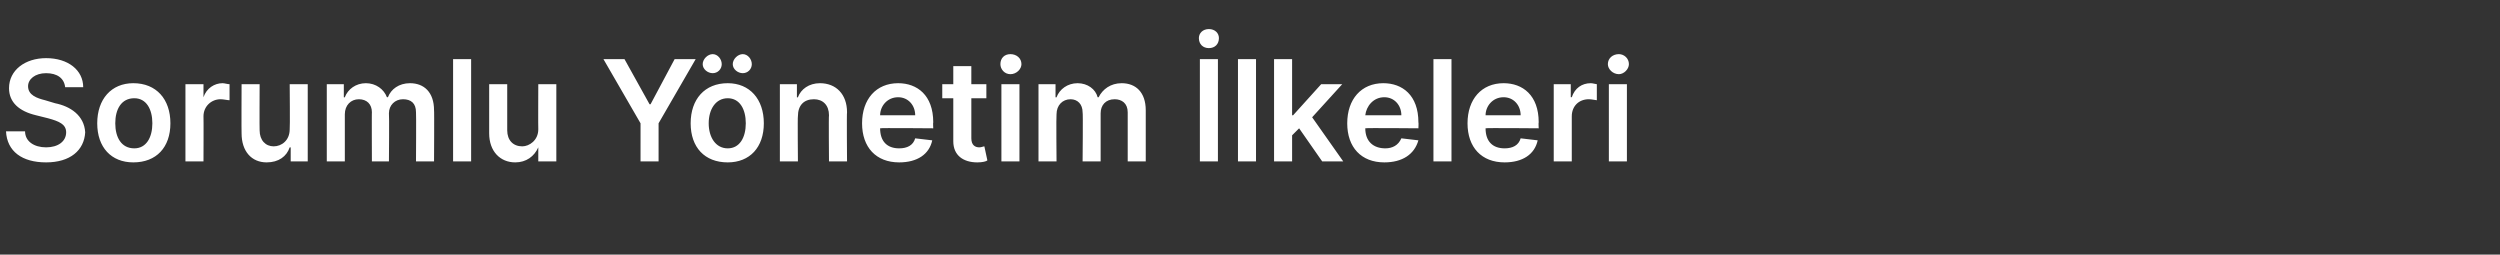 <?xml version="1.0" standalone="no"?><!DOCTYPE svg PUBLIC "-//W3C//DTD SVG 1.1//EN" "http://www.w3.org/Graphics/SVG/1.1/DTD/svg11.dtd"><svg xmlns="http://www.w3.org/2000/svg" version="1.1" width="249.4px" height="25.4px" viewBox="0 -3 249.4 25.4" style="top:-3px"><rect x="0" y="-3" width="249.4" height="25.4" fill="#333333" stroke="none"/><desc>Sorumlu Y netim lkeleri</desc><defs/><g id="Polygon119228"><path d="m4.6 4.3c-1.1 0-1.8.6-1.8 1.3c0 .9.9 1.2 1.7 1.4l1 .3c1.5.3 2.9 1.2 3 2.9c-.1 1.8-1.5 3-3.9 3c-2.4 0-3.9-1.1-4-3.1h1.9c0 1 .9 1.6 2.1 1.6c1.2 0 2-.6 2-1.5c0-.8-.7-1.1-1.8-1.4l-1.2-.3C1.9 8.1.9 7.2.9 5.8c0-1.8 1.6-3 3.7-3c2.2 0 3.7 1.2 3.7 2.9H6.5c-.1-.9-.8-1.4-1.9-1.4zm5.1 5c0-2.4 1.4-4 3.6-4c2.3 0 3.7 1.6 3.7 4c0 2.4-1.4 3.9-3.7 3.9c-2.2 0-3.6-1.5-3.6-3.9zm5.5 0c0-1.4-.6-2.5-1.8-2.5c-1.3 0-1.9 1.1-1.9 2.5c0 1.4.6 2.5 1.9 2.5c1.2 0 1.8-1.1 1.8-2.5zm3.3-3.9h1.8v1.3s.05.01 0 0c.3-.9 1.1-1.4 1.9-1.4c.2 0 .5.1.7.1v1.6c-.2 0-.6-.1-.9-.1c-.9 0-1.7.7-1.7 1.7c.02-.01 0 4.5 0 4.5h-1.8V5.4zm10.4 0h1.8v7.7H29v-1.4s-.08.02-.1 0c-.3.9-1.1 1.5-2.3 1.5c-1.5 0-2.5-1.1-2.5-2.9c-.02 0 0-4.9 0-4.9h1.8s-.02 4.63 0 4.6c0 1 .6 1.6 1.4 1.6c.8 0 1.6-.6 1.6-1.7c.04-.03 0-4.5 0-4.5zm3.7 0h1.7v1.3s.1.04.1 0c.3-.8 1.1-1.4 2.1-1.4c1 0 1.8.6 2.1 1.4h.1c.3-.8 1.1-1.4 2.2-1.4c1.4 0 2.4.9 2.4 2.7c.03-.05 0 5.1 0 5.1h-1.8s.03-4.87 0-4.9c0-.9-.5-1.3-1.3-1.3c-.8 0-1.4.6-1.4 1.4c.04.02 0 4.8 0 4.8h-1.7s-.02-4.94 0-4.9c0-.8-.5-1.3-1.3-1.3c-.8 0-1.4.6-1.4 1.5v4.7h-1.8V5.4zM47 13.1h-1.8V2.9h1.8v10.2zm6.7-7.7h1.8v7.7h-1.8v-1.4s-.05.02 0 0c-.4.9-1.2 1.5-2.3 1.5c-1.5 0-2.6-1.1-2.6-2.9V5.4h1.8v4.6c0 1 .6 1.6 1.5 1.6c.7 0 1.6-.6 1.6-1.7c-.02-.03 0-4.5 0-4.5zm8.6-2.5l2.5 4.5h.1l2.4-4.5h2.1l-3.7 6.4v3.8h-1.8V9.3l-3.7-6.4h2.1zm6.6 6.4c0-2.4 1.4-4 3.7-4c2.2 0 3.6 1.6 3.6 4c0 2.4-1.4 3.9-3.6 3.9c-2.3 0-3.7-1.5-3.7-3.9zm5.5 0c0-1.4-.6-2.5-1.8-2.5c-1.2 0-1.9 1.1-1.9 2.5c0 1.4.7 2.5 1.9 2.5c1.2 0 1.8-1.1 1.8-2.5zm-4.3-5.9c0-.5.5-1 1-1c.5 0 .9.5.9 1c0 .5-.4.9-.9.9c-.5 0-1-.4-1-.9zm3 0c0-.5.5-1 1-1c.5 0 .9.5.9 1c0 .5-.4.9-.9.9c-.5 0-1-.4-1-.9zm6.5 9.7h-1.8V5.4h1.7v1.3s.07.04.1 0c.3-.8 1.1-1.4 2.2-1.4c1.6 0 2.7 1.1 2.7 2.9c-.04.02 0 4.9 0 4.9h-1.8s-.04-4.61 0-4.6c0-1-.6-1.6-1.5-1.6c-1 0-1.6.6-1.6 1.7c-.04 0 0 4.5 0 4.5zM86 9.3c0-2.4 1.4-4 3.6-4c1.9 0 3.5 1.2 3.5 3.9c-.03 0 0 .6 0 .6c0 0-5.35-.05-5.3 0c0 1.3.7 2 1.9 2c.8 0 1.4-.3 1.6-1l1.7.2c-.3 1.4-1.5 2.2-3.3 2.2c-2.3 0-3.7-1.5-3.7-3.9zm5.3-.8c0-1-.7-1.8-1.7-1.8c-1.1 0-1.8.9-1.8 1.8h3.5zm7.1-1.7h-1.5v4c0 .7.4.9.8.9c.2 0 .4-.1.5-.1l.3 1.4c-.1.1-.5.2-1 .2c-1.4 0-2.4-.7-2.4-2.1V6.8H94V5.4h1.1V3.6h1.8v1.8h1.5v1.4zm1.5-1.4h1.8v7.7h-1.8V5.4zm-.1-2c0-.6.4-1 1-1c.6 0 1.1.4 1.1 1c0 .5-.5 1-1.1 1c-.6 0-1-.5-1-1zm3.8 2h1.7v1.3s.07.04.1 0c.3-.8 1.1-1.4 2.1-1.4c1 0 1.8.6 2 1.4h.1c.4-.8 1.2-1.4 2.3-1.4c1.4 0 2.4.9 2.4 2.7v5.1h-1.8V8.2c0-.9-.6-1.3-1.3-1.3c-.9 0-1.4.6-1.4 1.4v4.8H108s.05-4.94 0-4.9c0-.8-.5-1.3-1.2-1.3c-.8 0-1.4.6-1.4 1.5c-.04.03 0 4.7 0 4.7h-1.8V5.4zm17.9 7.7h-1.8V2.9h1.8v10.2zM119.6.8c0-.5.4-.9 1-.9c.6 0 1 .4 1 .9c0 .6-.4 1-1 1c-.6 0-1-.4-1-1zm5.7 12.3h-1.8V2.9h1.8v10.2zm1.8-10.2h1.8v5.6h.1l2.8-3.1h2.1l-3 3.3l3.1 4.4h-2.1l-2.3-3.3l-.7.7v2.6h-1.8V2.9zm7.3 6.4c0-2.4 1.4-4 3.6-4c1.9 0 3.5 1.2 3.5 3.9c.03 0 0 .6 0 .6c0 0-5.29-.05-5.3 0c0 1.3.8 2 2 2c.7 0 1.3-.3 1.6-1l1.7.2c-.4 1.4-1.6 2.2-3.4 2.2c-2.3 0-3.7-1.5-3.7-3.9zm5.4-.8c0-1-.7-1.8-1.7-1.8c-1.1 0-1.8.9-1.9 1.8h3.6zm5 4.6H143V2.9h1.8v10.2zm1.6-3.8c0-2.4 1.4-4 3.6-4c1.9 0 3.5 1.2 3.5 3.9c-.03 0 0 .6 0 .6c0 0-5.35-.05-5.3 0c0 1.3.7 2 1.9 2c.8 0 1.4-.3 1.6-1l1.7.2c-.3 1.4-1.5 2.2-3.3 2.2c-2.3 0-3.7-1.5-3.7-3.9zm5.3-.8c0-1-.7-1.8-1.7-1.8c-1.1 0-1.8.9-1.8 1.8h3.5zm3.3-3.1h1.7v1.3h.1c.3-.9 1-1.4 1.9-1.4c.2 0 .5.1.6.1v1.6c-.1 0-.5-.1-.8-.1c-1 0-1.7.7-1.7 1.7v4.5H155V5.4zm5.5 0h1.8v7.7h-1.8V5.4zm-.1-2c0-.6.5-1 1.1-1c.5 0 1 .4 1 1c0 .5-.5 1-1 1c-.6 0-1.1-.5-1.1-1z" stroke="none" fill="#fff"/></g></svg>